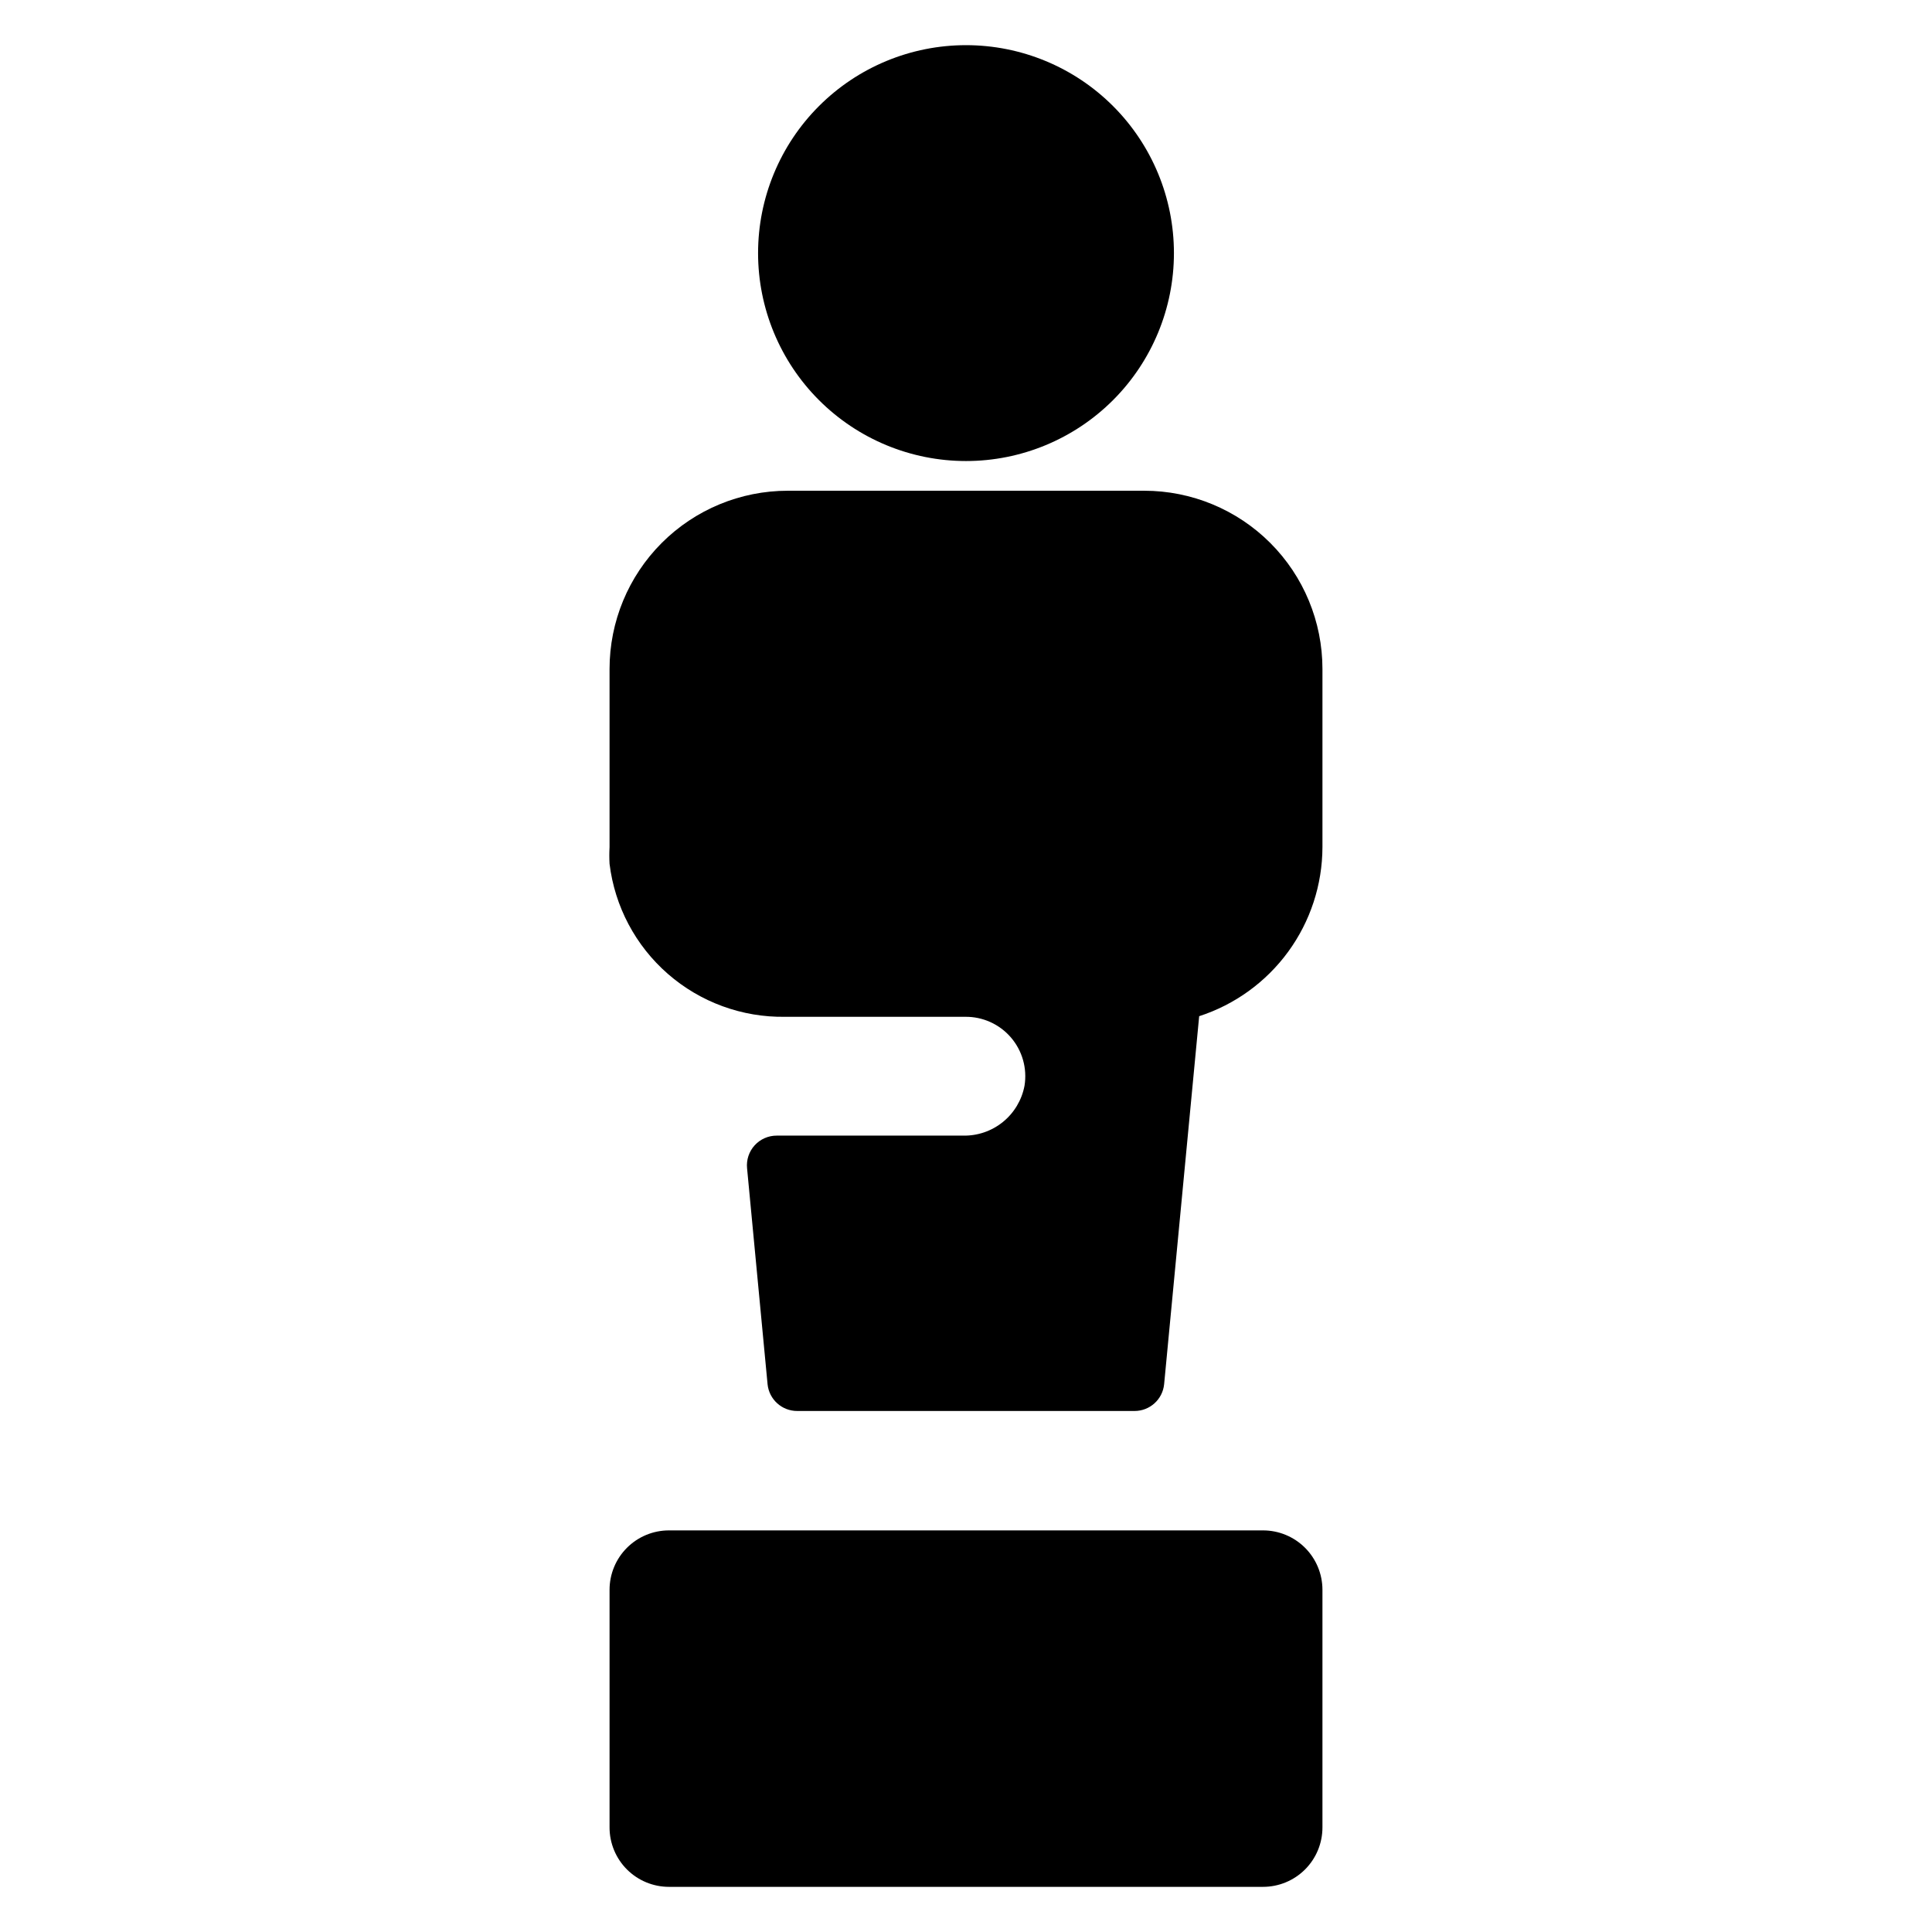 <?xml version="1.0" encoding="UTF-8"?>
<!-- Uploaded to: ICON Repo, www.svgrepo.com, Generator: ICON Repo Mixer Tools -->
<svg fill="#000000" width="800px" height="800px" version="1.1" viewBox="144 144 512 512" xmlns="http://www.w3.org/2000/svg">
 <path d="m478.72 549.57h-157.44c-4.176 0-8.18 1.66-11.133 4.613-2.953 2.953-4.609 6.957-4.609 11.133v62.977c0 4.172 1.656 8.18 4.609 11.133 2.953 2.949 6.957 4.609 11.133 4.609h157.44c4.176 0 8.18-1.66 11.133-4.609 2.953-2.953 4.609-6.961 4.609-11.133v-62.977c0-4.176-1.656-8.18-4.609-11.133-2.953-2.953-6.957-4.613-11.133-4.613zm-31.488-275.52h-94.465c-12.527 0-24.539 4.977-33.398 13.832-8.855 8.859-13.832 20.871-13.832 33.398v47.234c-0.082 1.469-0.082 2.938 0 4.406 1.379 11.312 6.894 21.711 15.484 29.195 8.59 7.484 19.645 11.527 31.039 11.348h47.703c4.652-0.062 9.09 1.938 12.129 5.461 3.035 3.523 4.359 8.211 3.617 12.801-0.711 3.777-2.738 7.184-5.723 9.605s-6.731 3.703-10.574 3.621h-49.355c-2.234-0.012-4.363 0.926-5.867 2.574-1.5 1.652-2.231 3.863-2.008 6.082l5.434 57.23c0.406 4.039 3.812 7.106 7.871 7.086h89.348c4.059 0.02 7.465-3.047 7.871-7.086l9.289-97.535c9.473-3.07 17.73-9.055 23.598-17.098s9.043-17.734 9.07-27.691v-47.234c0-12.527-4.973-24.539-13.832-33.398-8.859-8.855-20.871-13.832-33.398-13.832zm-47.23-7.871c14.613 0 28.629-5.809 38.965-16.141 10.332-10.336 16.137-24.352 16.137-38.965 0-14.613-5.805-28.633-16.137-38.965-10.336-10.336-24.352-16.141-38.965-16.141-14.617 0-28.633 5.805-38.965 16.141-10.336 10.332-16.141 24.352-16.141 38.965 0 14.613 5.805 28.629 16.141 38.965 10.332 10.332 24.348 16.141 38.965 16.141z"/>
</svg>